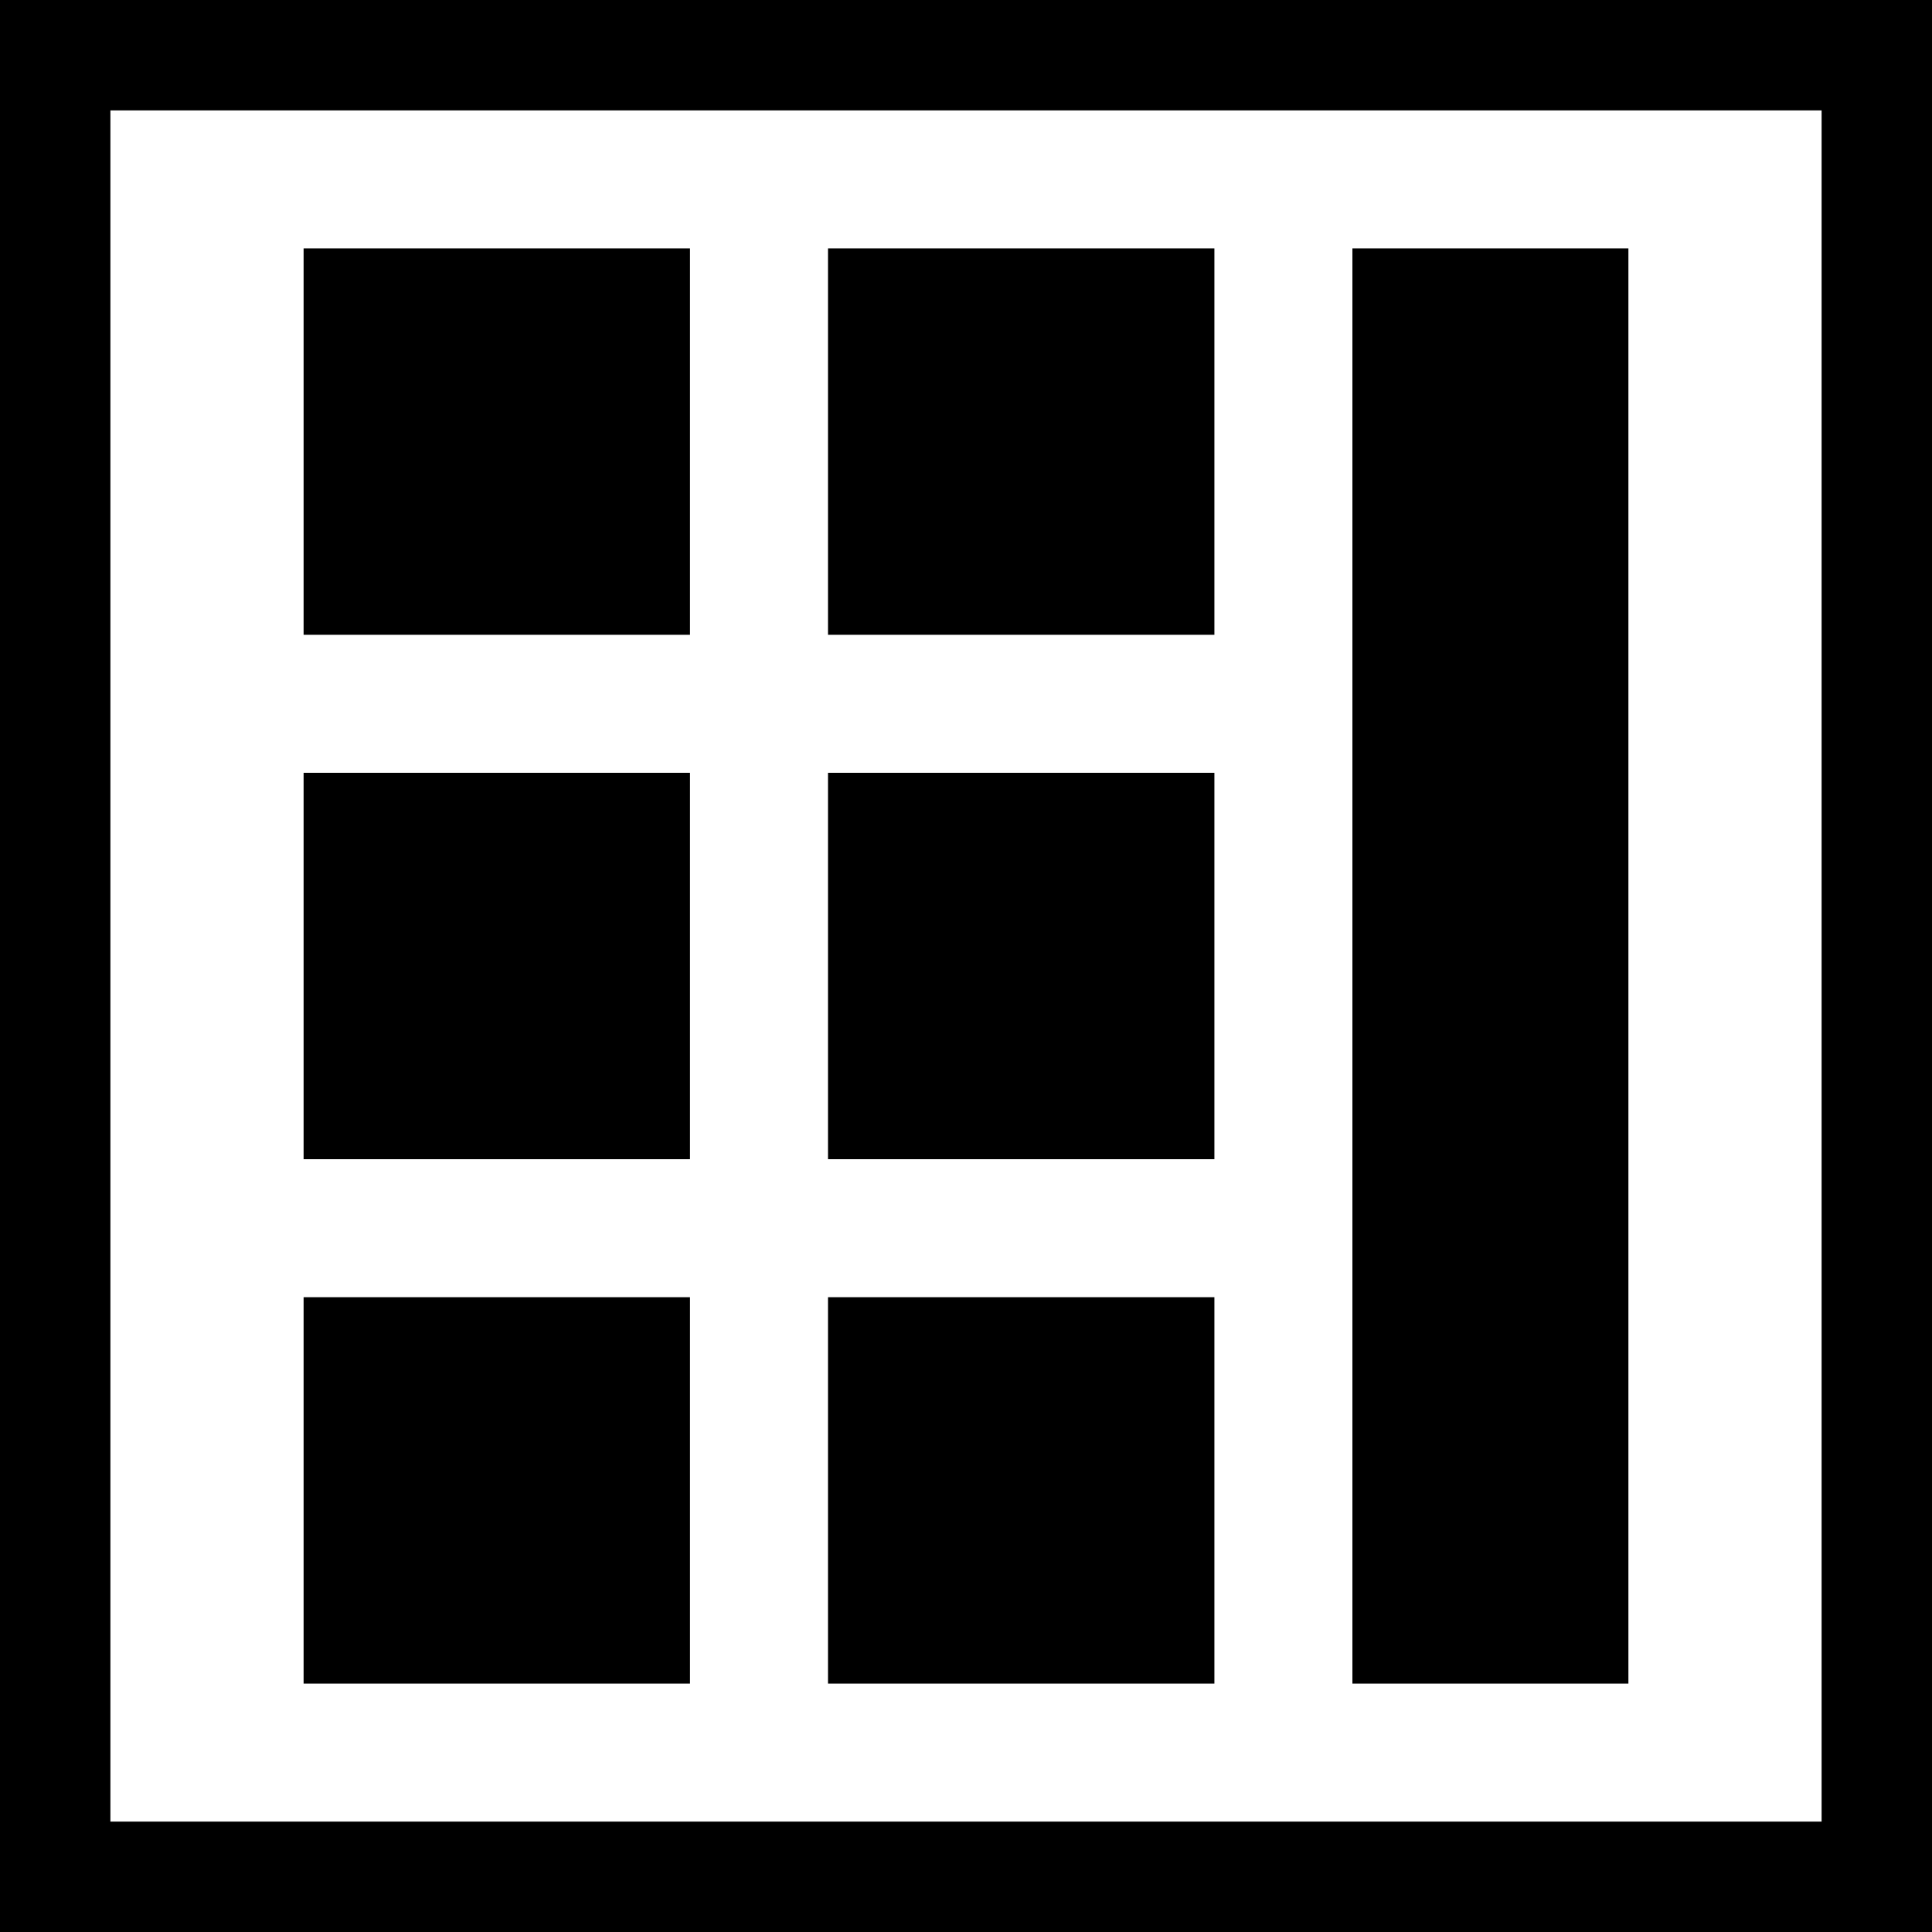 <?xml version="1.0" encoding="iso-8859-1"?>
<!-- Uploaded to: SVG Repo, www.svgrepo.com, Generator: SVG Repo Mixer Tools -->
<!DOCTYPE svg PUBLIC "-//W3C//DTD SVG 1.1//EN" "http://www.w3.org/Graphics/SVG/1.1/DTD/svg11.dtd">
<svg fill="#000000" version="1.1" id="Capa_1" xmlns="http://www.w3.org/2000/svg" xmlns:xlink="http://www.w3.org/1999/xlink" 
	 width="800px" height="800px" viewBox="0 0 35 35" xml:space="preserve">
<g>
	<g>
		<path d="M0,0v35h35V0H0z M2,2h31v31H2V2z"/>
		<rect x="24.5" y="4.5" width="5" height="26"/>
		<rect x="15" y="4.5" width="7" height="7"/>
		<rect x="15" y="14" width="7" height="7"/>
		<rect x="15" y="23.5" width="7" height="7"/>
		<rect x="5.5" y="4.5" width="7" height="7"/>
		<rect x="5.5" y="14" width="7" height="7"/>
		<rect x="5.5" y="23.5" width="7" height="7"/>
	</g>
</g>
</svg>